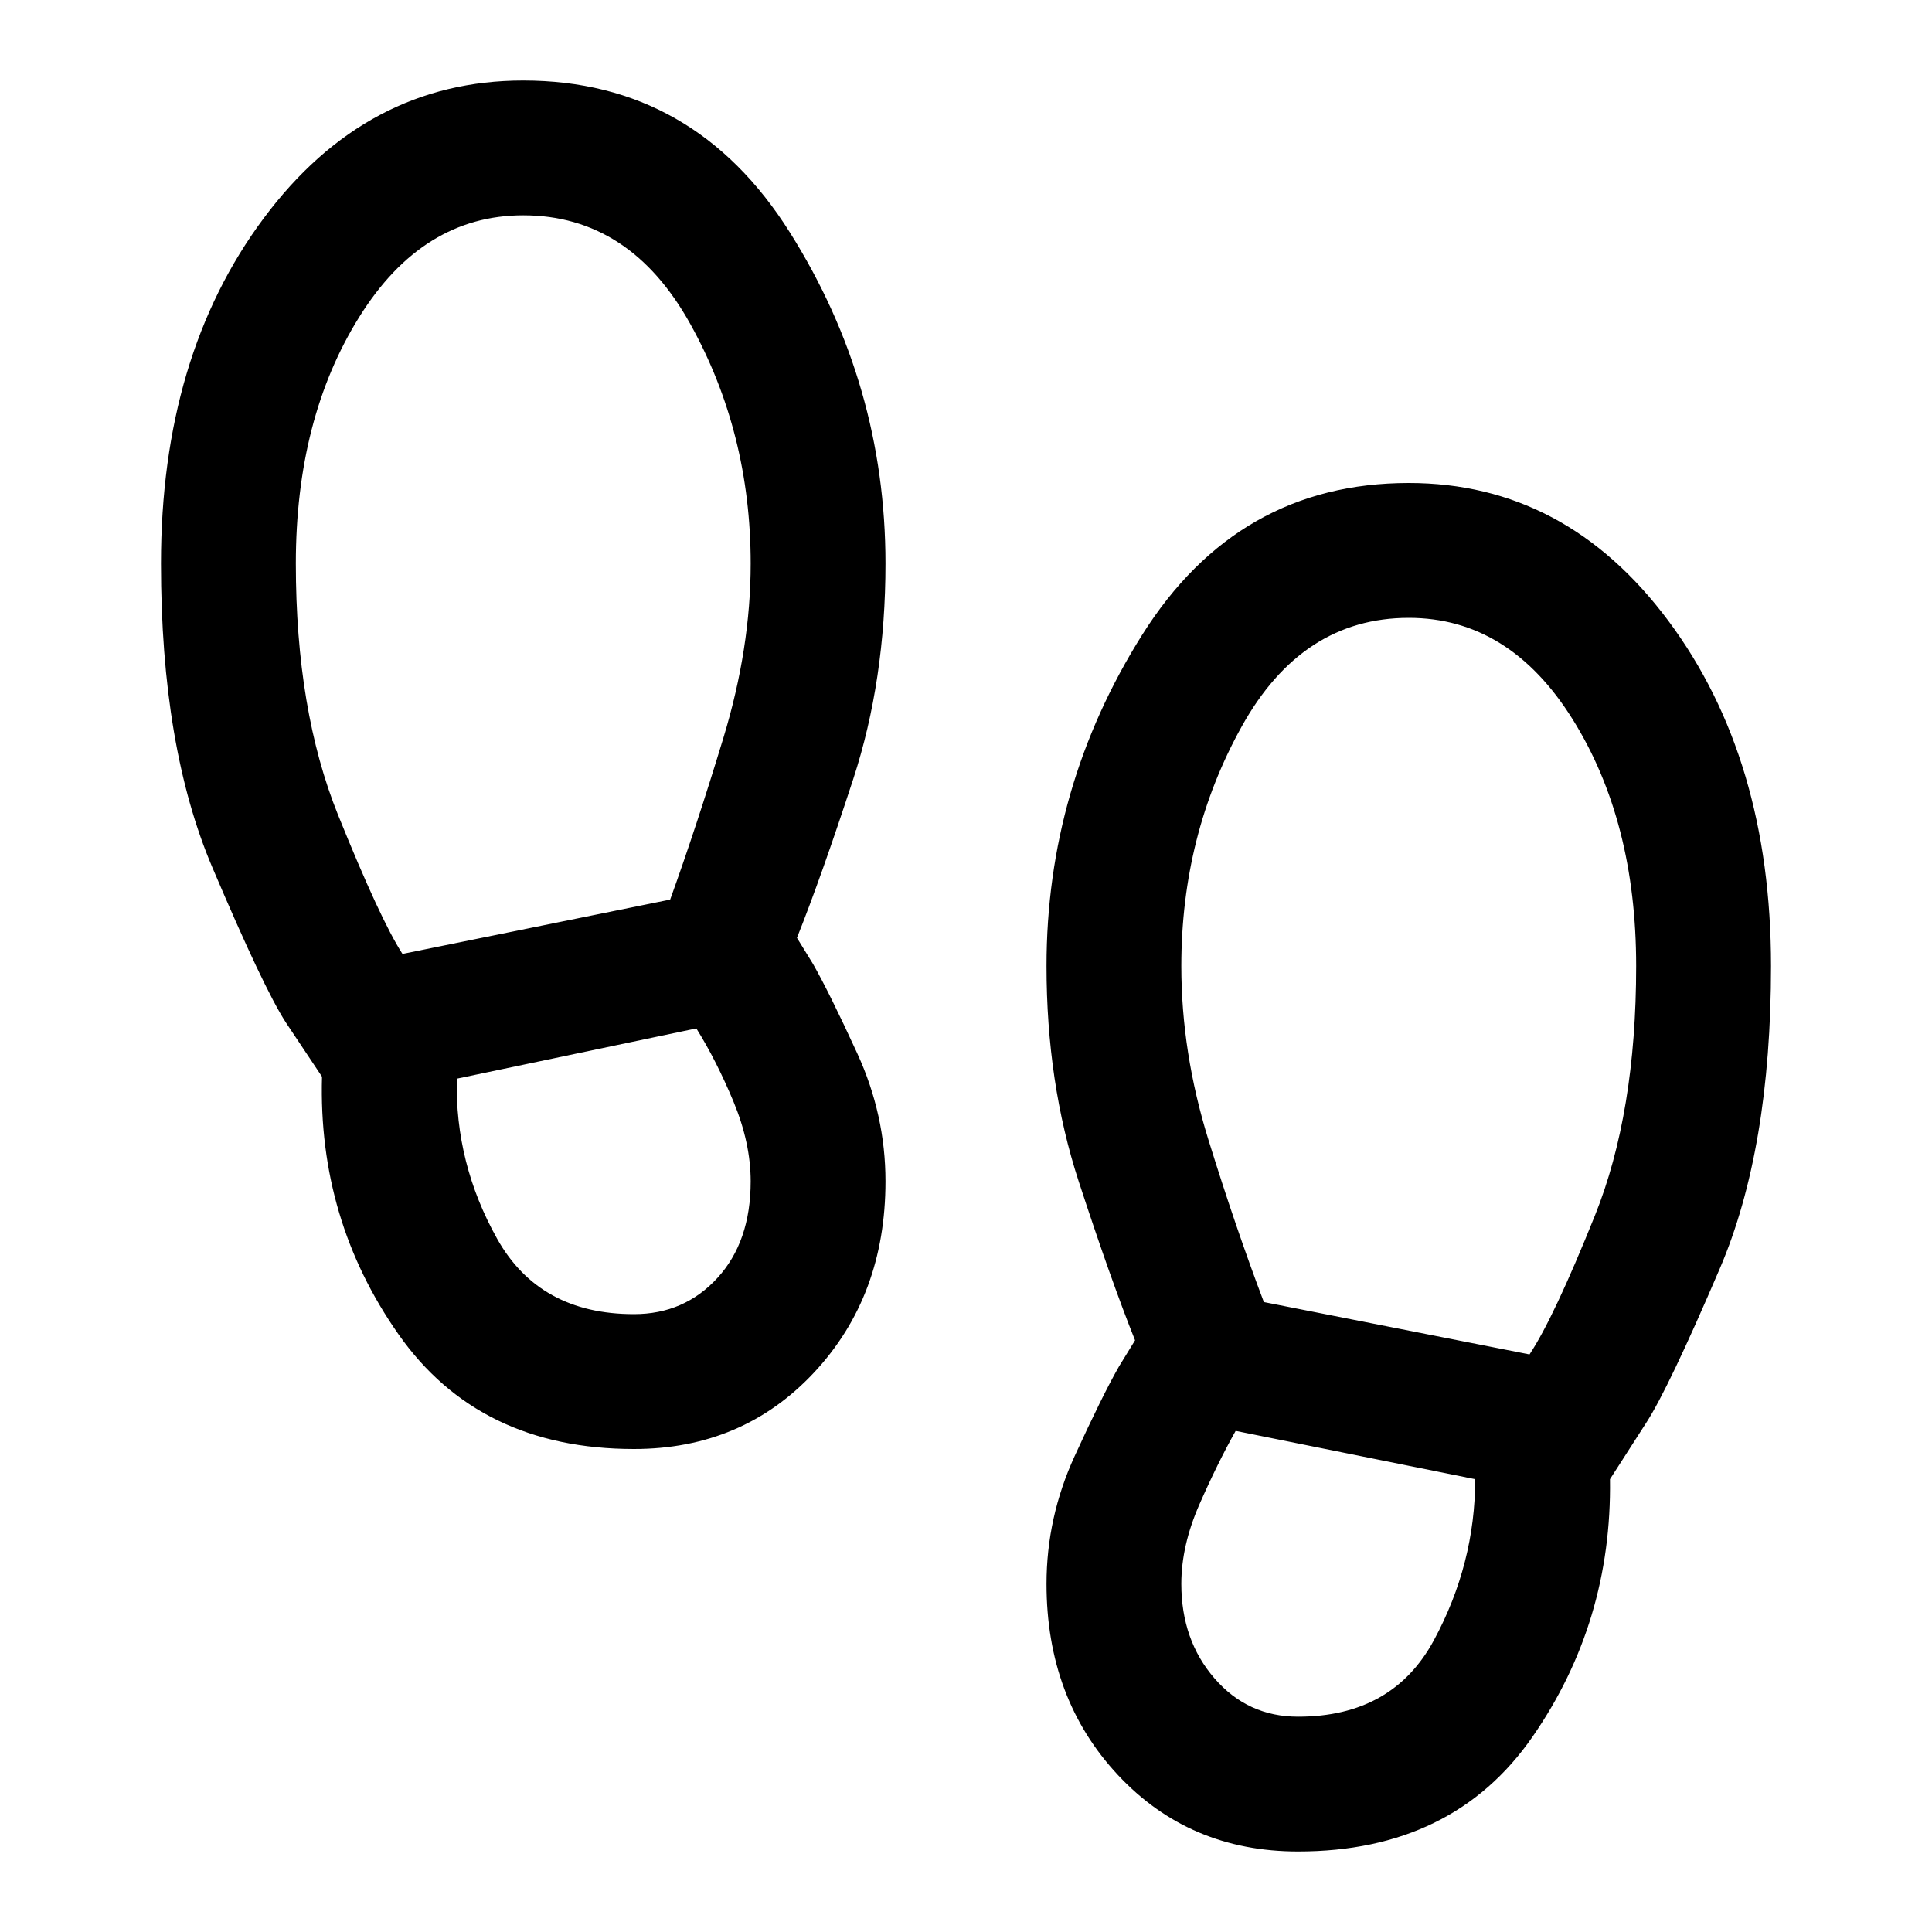 <svg xmlns="http://www.w3.org/2000/svg" height="40" width="40"><path d="M13.125 30q-3.208 0-4.875-2.375-1.667-2.375-1.583-5.333l-.75-1.125q-.459-.709-1.521-3.209-1.063-2.5-1.063-6.291 0-4.292 2.125-7.146t5.375-2.854q3.542 0 5.521 3.146 1.979 3.145 1.979 6.854 0 2.416-.666 4.458Q17 18.167 16.5 19.417l.333.541q.334.584.917 1.854.583 1.271.583 2.646 0 2.375-1.479 3.959Q15.375 30 13.125 30ZM8.333 19.75l5.542-1.125q.542-1.5 1.104-3.354.563-1.854.563-3.604 0-2.709-1.25-4.959-1.25-2.25-3.459-2.25-2.083 0-3.395 2.105-1.313 2.104-1.313 5.104 0 3.041.875 5.208.875 2.167 1.333 2.875Zm4.792 7.458q1.042 0 1.729-.75.688-.75.688-2 0-.791-.354-1.646-.355-.854-.771-1.52l-4.959 1.041q-.041 1.75.834 3.313.875 1.562 2.833 1.562Zm13.75 11.125q-2.25 0-3.729-1.583t-1.479-3.958q0-1.375.583-2.646t.917-1.854l.333-.542q-.5-1.25-1.167-3.292-.666-2.041-.666-4.458 0-3.708 1.979-6.854T29.167 10q3.25 0 5.375 2.854T36.667 20q0 3.792-1.063 6.271-1.062 2.479-1.521 3.187l-.75 1.167q.042 2.958-1.604 5.333-1.646 2.375-4.854 2.375Zm4.792-10.291q.5-.75 1.354-2.875.854-2.125.854-5.167 0-3-1.313-5.104-1.312-2.104-3.395-2.104-2.209 0-3.459 2.25T24.458 20q0 1.792.563 3.604.562 1.813 1.146 3.354Zm-4.792 7.5q1.958 0 2.813-1.584.854-1.583.854-3.333l-4.959-1q-.375.667-.75 1.521-.375.854-.375 1.646 0 1.166.688 1.958.687.792 1.729.792Z"/></svg>